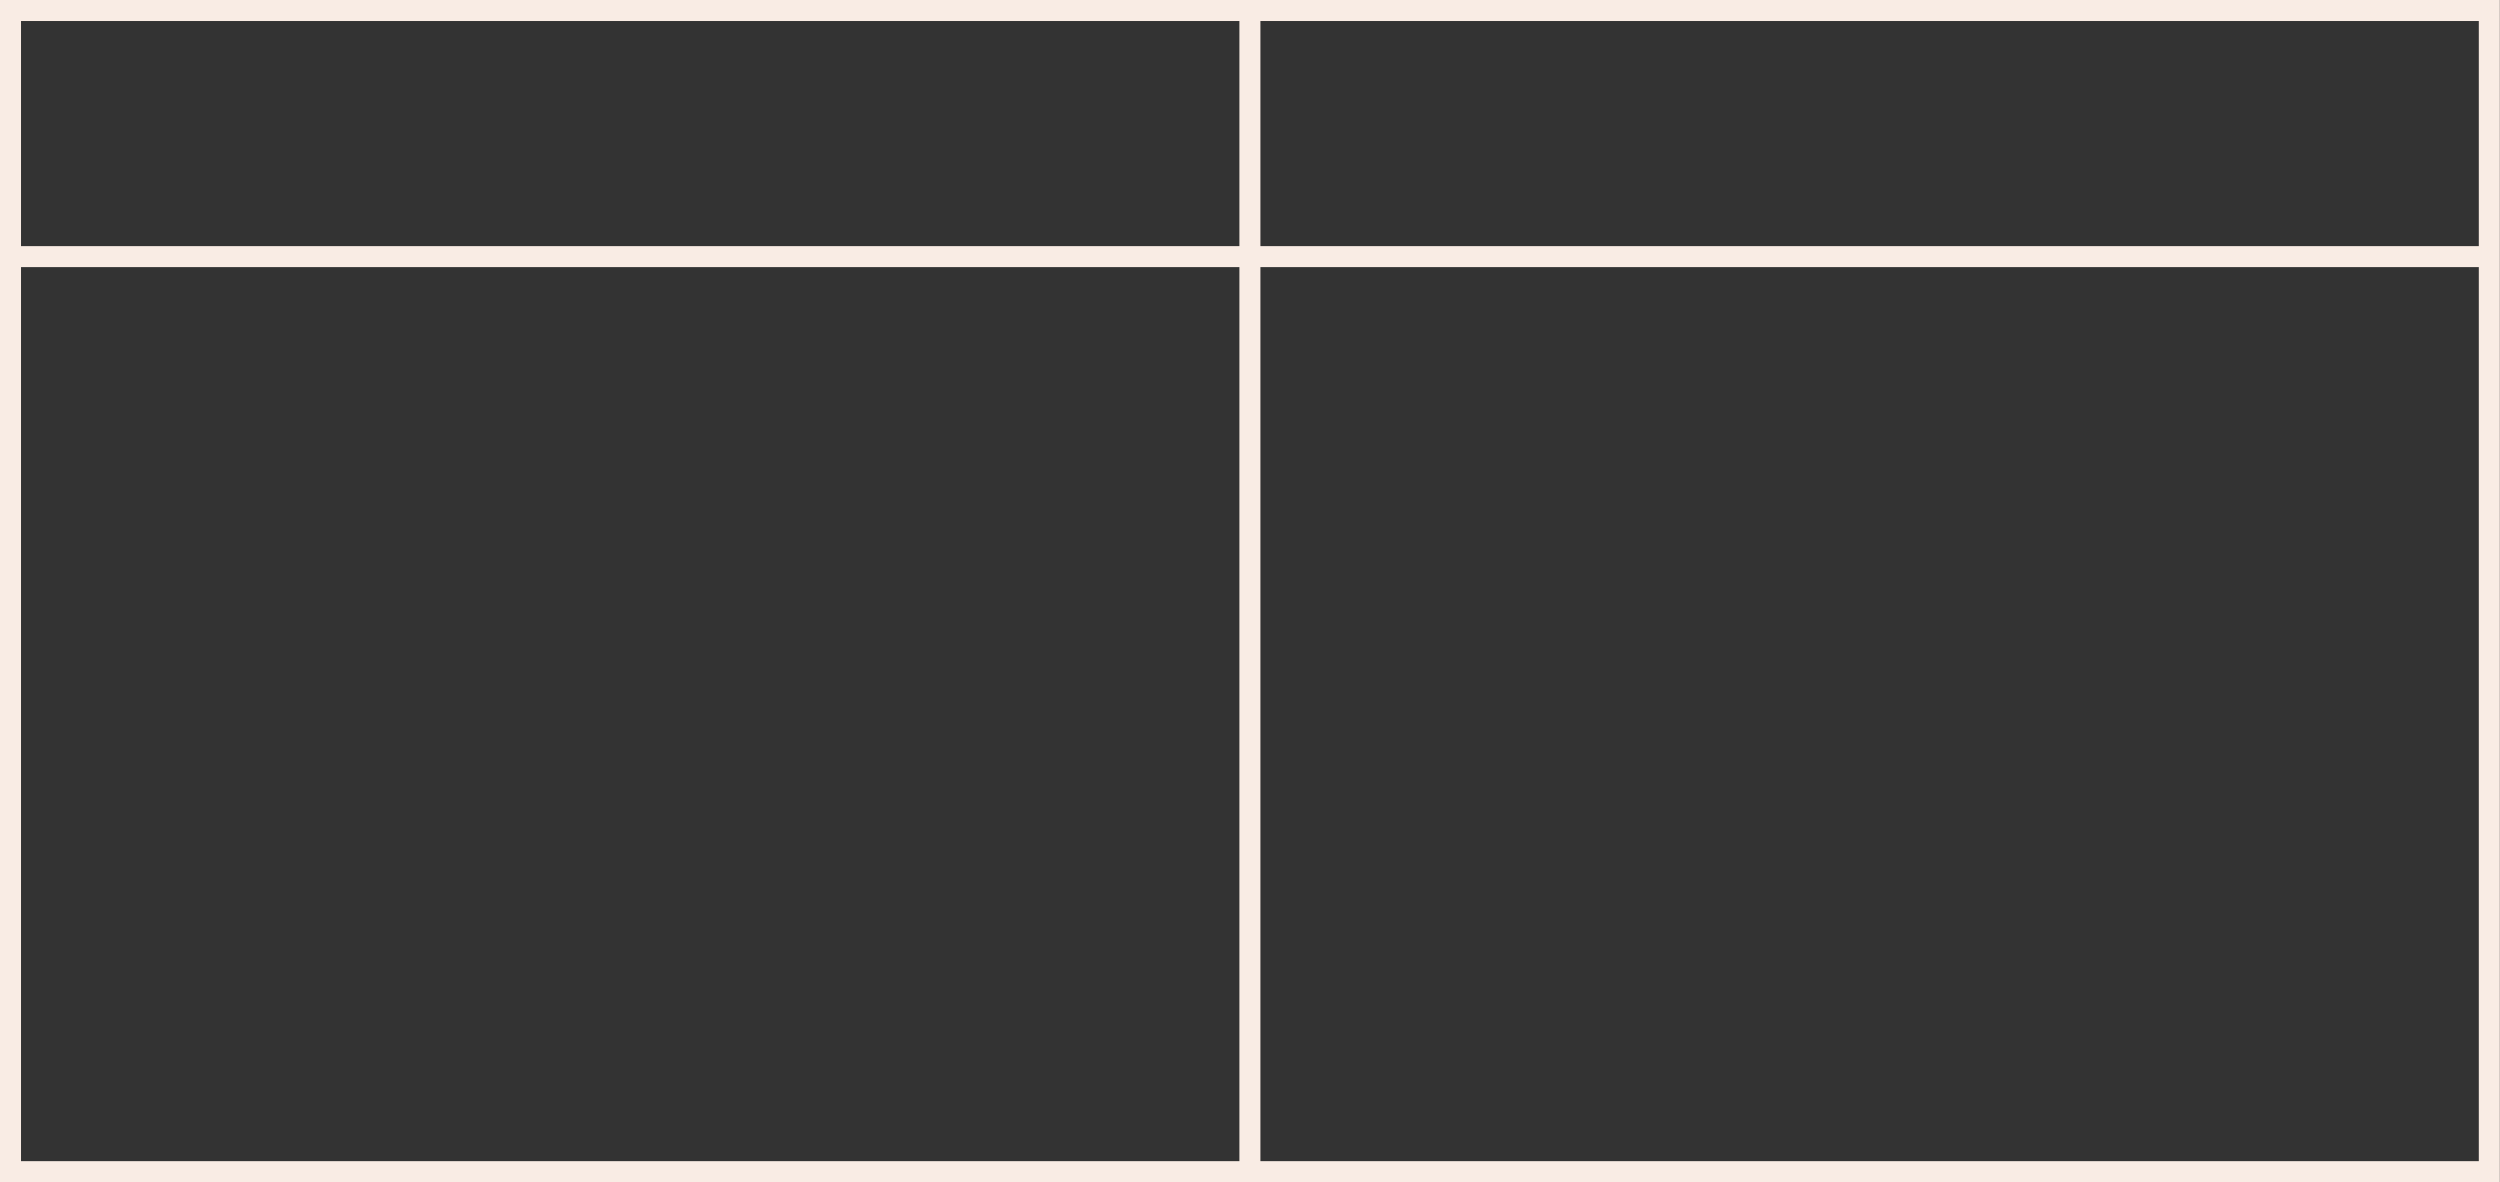 <?xml version="1.0" encoding="UTF-8" standalone="no"?><svg xmlns="http://www.w3.org/2000/svg" xmlns:xlink="http://www.w3.org/1999/xlink" fill="#f9ece4" height="112.5" preserveAspectRatio="xMidYMid meet" version="1" viewBox="0.0 0.0 237.9 112.5" width="237.9" zoomAndPan="magnify"><rect x="0.0" y="0.0" width="237.9" height="112.5" fill="#333333" stroke="none"/><g id="change1_1"><path d="M 0 112.5 L 237.883 112.5 L 237.883 0 L 0 0 Z M 2 2 L 117.941 2 L 117.941 23.422 L 2 23.422 Z M 119.941 2 L 235.883 2 L 235.883 23.422 L 119.941 23.422 Z M 2 25.418 L 117.941 25.418 L 117.941 110.496 L 2 110.496 Z M 119.941 25.418 L 235.883 25.418 L 235.883 110.496 L 119.941 110.496 Z M 119.941 25.418"/></g></svg>